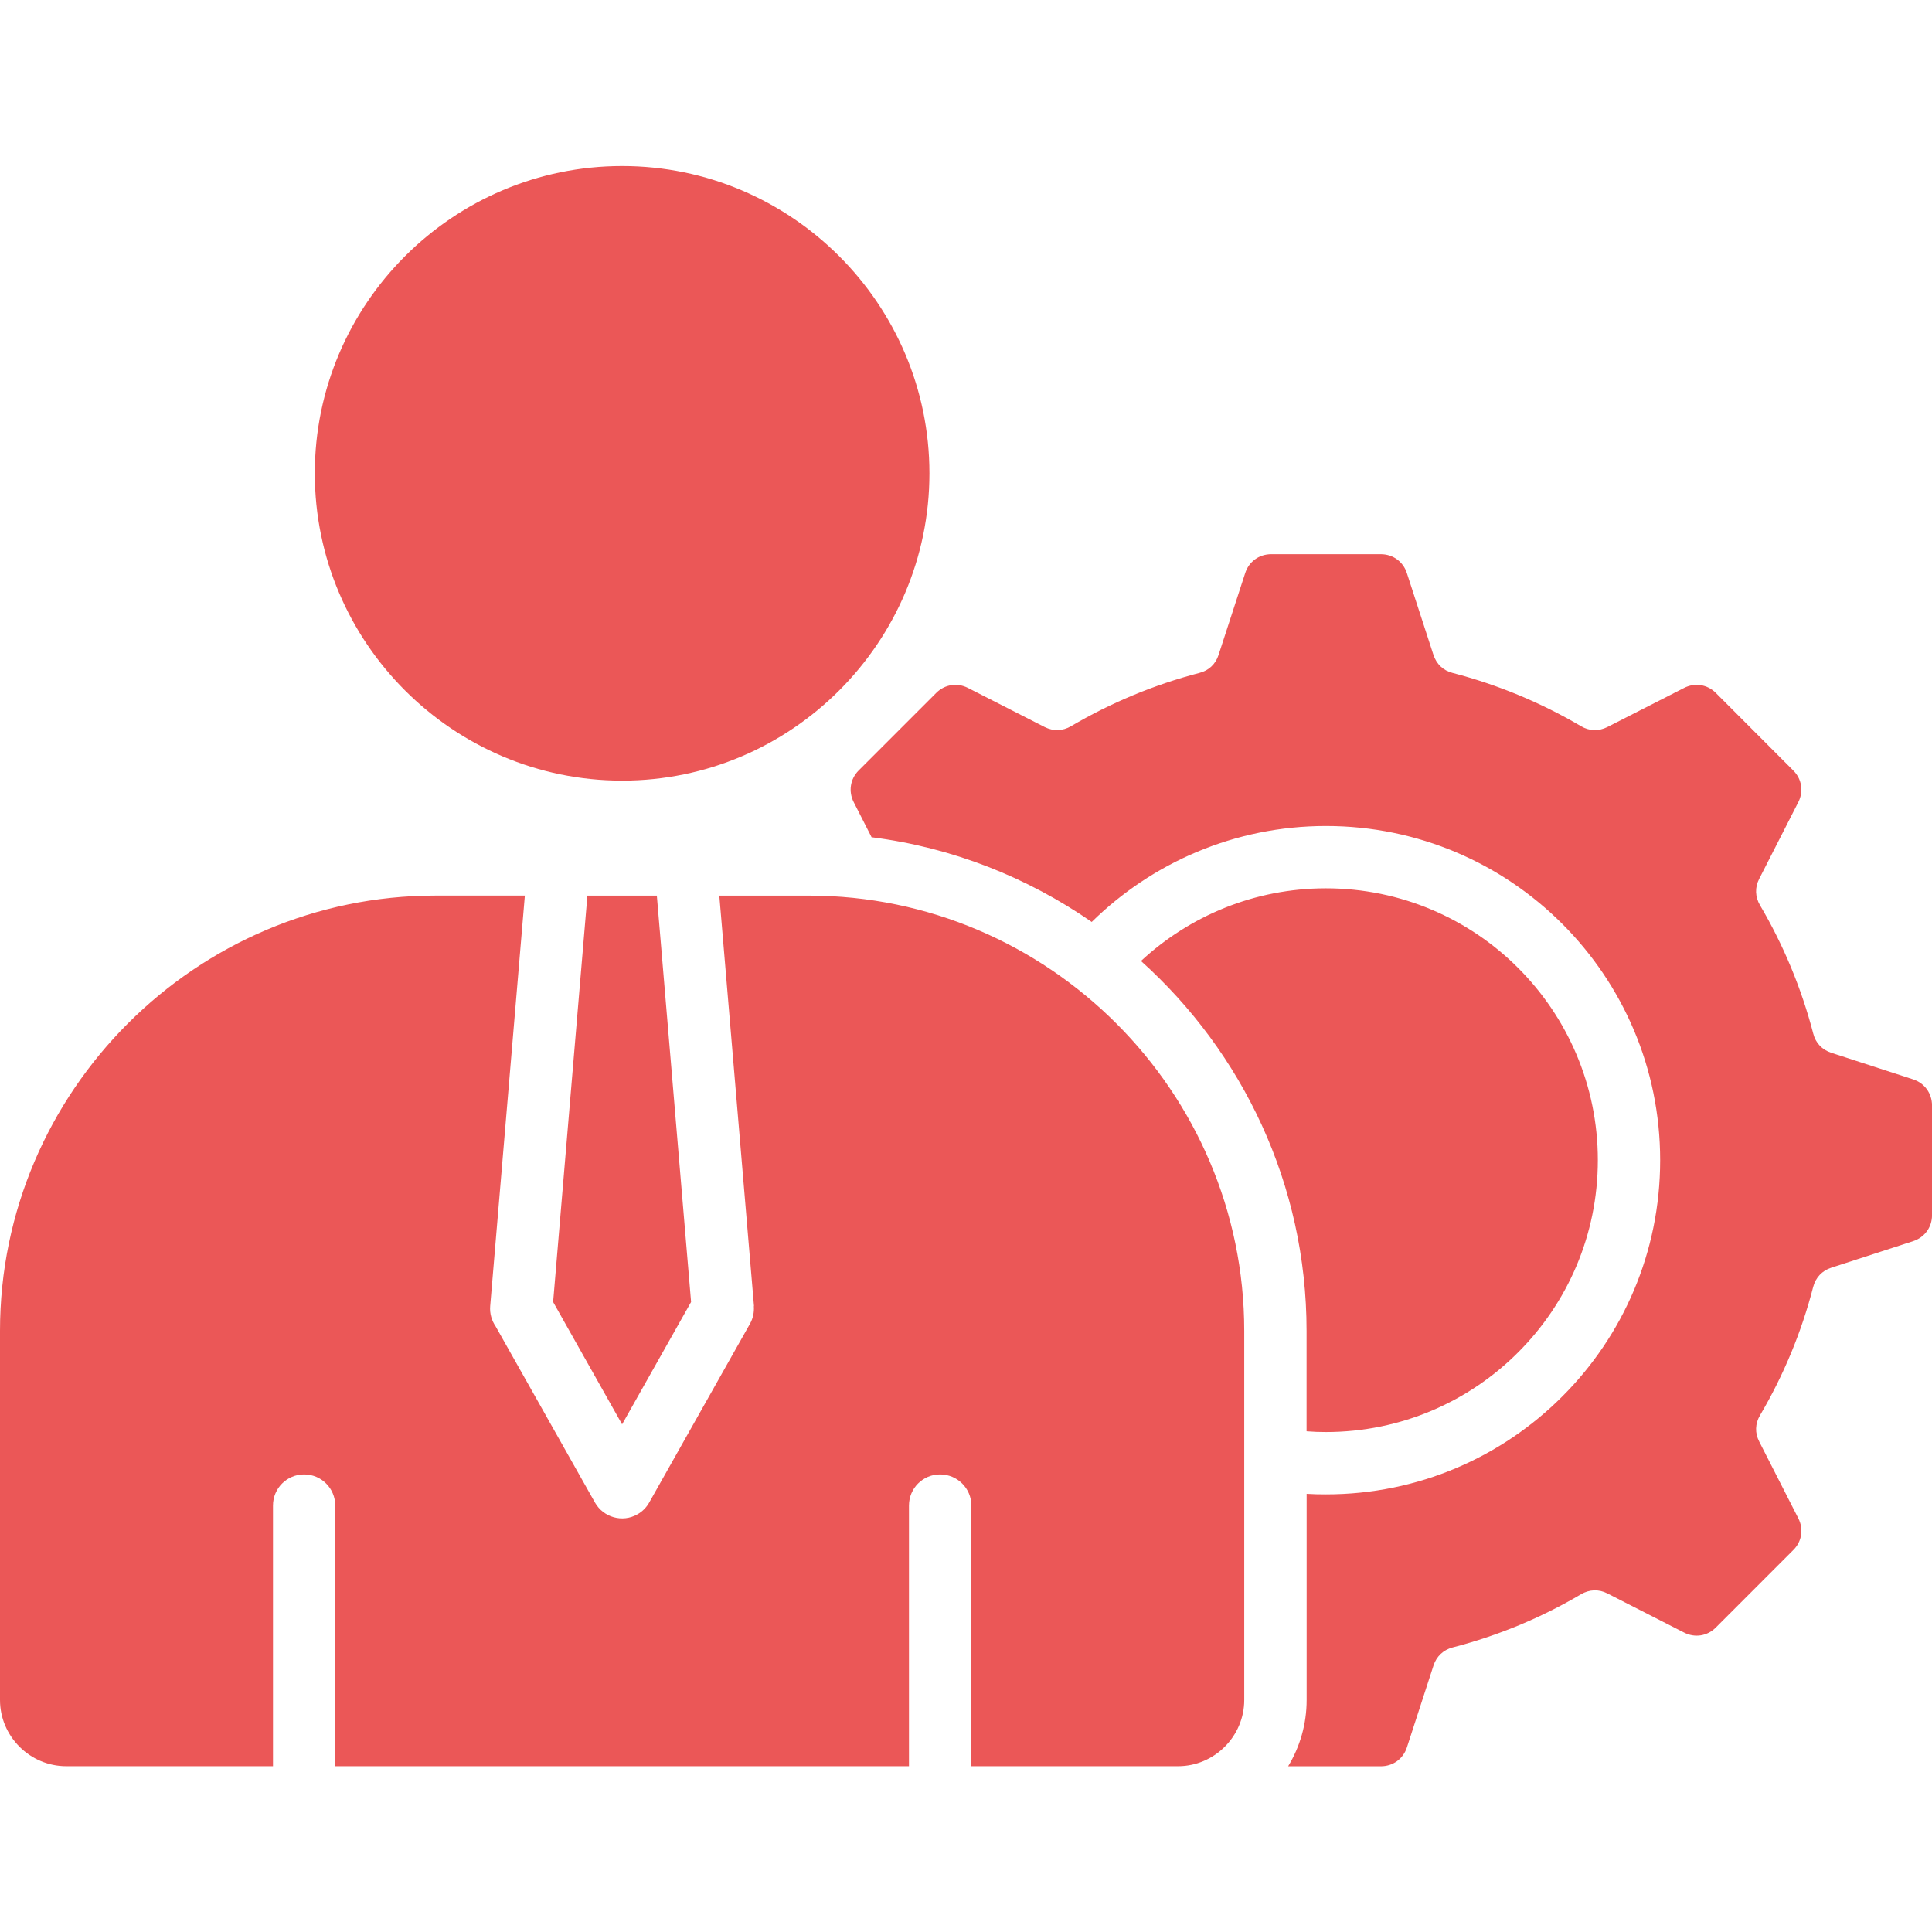 <svg width="54" height="54" viewBox="0 0 54 54" fill="none" xmlns="http://www.w3.org/2000/svg">
<g clip-path="url(#clip0_2560_16465)">
<path fill-rule="evenodd" clip-rule="evenodd" d="M36.519 40.005V37.198C36.519 33.105 34.728 29.41 31.891 26.86C33.248 25.602 35.063 24.829 37.06 24.829C39.158 24.829 41.06 25.682 42.432 27.054C43.807 28.429 44.66 30.331 44.66 32.426C44.66 34.525 43.807 36.427 42.432 37.799C41.06 39.174 39.158 40.026 37.06 40.026C36.878 40.026 36.699 40.02 36.519 40.005ZM53.474 30.169L51.184 29.425C50.927 29.341 50.747 29.149 50.682 28.892C50.35 27.616 49.844 26.407 49.193 25.302C49.056 25.069 49.046 24.805 49.169 24.567L50.263 22.421C50.416 22.122 50.362 21.772 50.123 21.536L47.956 19.365C47.719 19.129 47.369 19.075 47.071 19.228L44.924 20.322C44.685 20.441 44.422 20.436 44.189 20.297C43.083 19.646 41.875 19.14 40.599 18.808C40.342 18.743 40.151 18.564 40.066 18.306L39.322 16.017C39.218 15.697 38.934 15.49 38.595 15.49H35.53C35.193 15.49 34.908 15.697 34.804 16.017L34.059 18.306C33.976 18.564 33.784 18.743 33.524 18.808C32.25 19.14 31.043 19.646 29.936 20.297C29.703 20.435 29.439 20.441 29.201 20.322L27.055 19.228C26.756 19.075 26.406 19.129 26.17 19.365L23.999 21.536C23.763 21.772 23.709 22.122 23.862 22.421L24.361 23.401C26.625 23.688 28.72 24.526 30.514 25.769C32.201 24.113 34.511 23.087 37.062 23.087C39.642 23.087 41.977 24.133 43.666 25.823C45.358 27.515 46.402 29.85 46.402 32.427C46.402 35.007 45.359 37.342 43.666 39.032C41.977 40.724 39.642 41.768 37.062 41.768C36.879 41.768 36.7 41.765 36.521 41.753V47.517C36.521 48.193 36.332 48.827 36.004 49.368H38.596C38.934 49.368 39.219 49.161 39.323 48.842L40.068 46.549C40.151 46.294 40.343 46.115 40.6 46.047C41.876 45.718 43.085 45.212 44.19 44.56C44.423 44.423 44.687 44.414 44.925 44.536L47.072 45.631C47.37 45.784 47.72 45.73 47.957 45.491L50.124 43.323C50.363 43.087 50.417 42.737 50.264 42.438L49.169 40.289C49.047 40.05 49.056 39.79 49.194 39.557C49.846 38.451 50.351 37.243 50.68 35.967C50.748 35.71 50.928 35.516 51.182 35.434L53.475 34.69C53.794 34.585 54.001 34.302 54.001 33.963V30.898C54 30.558 53.793 30.274 53.474 30.169ZM15.46 36.391L17.388 39.811L19.316 36.391L18.359 25.033H16.418L15.46 36.391ZM22.608 25.033H20.105L21.074 36.507H21.07C21.082 36.675 21.049 36.848 20.96 37.004L18.147 41.993C18.072 42.128 17.958 42.248 17.813 42.328C17.397 42.564 16.868 42.414 16.631 41.999L13.854 37.074C13.744 36.913 13.684 36.716 13.701 36.506L14.67 25.032H12.167C5.475 25.033 0 30.507 0 37.198V47.515C0 48.531 0.834 49.366 1.854 49.366H7.63V42.08C7.63 41.599 8.019 41.21 8.5 41.21C8.981 41.21 9.37 41.599 9.37 42.08V49.366H25.406V42.08C25.406 41.599 25.794 41.21 26.276 41.21C26.757 41.21 27.15 41.599 27.15 42.08V49.366H32.926C33.943 49.366 34.777 48.531 34.777 47.515V37.198C34.776 30.507 29.302 25.033 22.608 25.033ZM17.389 21.819C22.118 21.819 25.978 17.959 25.978 13.23C25.978 8.498 22.118 4.641 17.389 4.641C12.659 4.641 8.799 8.498 8.799 13.23C8.799 17.959 12.658 21.819 17.389 21.819Z" fill="#EB5757"/>
</g>
<defs>
<clipPath id="clip0_2560_16465">
<rect width="54" height="54" fill="white"/>
</clipPath>
</defs>
</svg>
